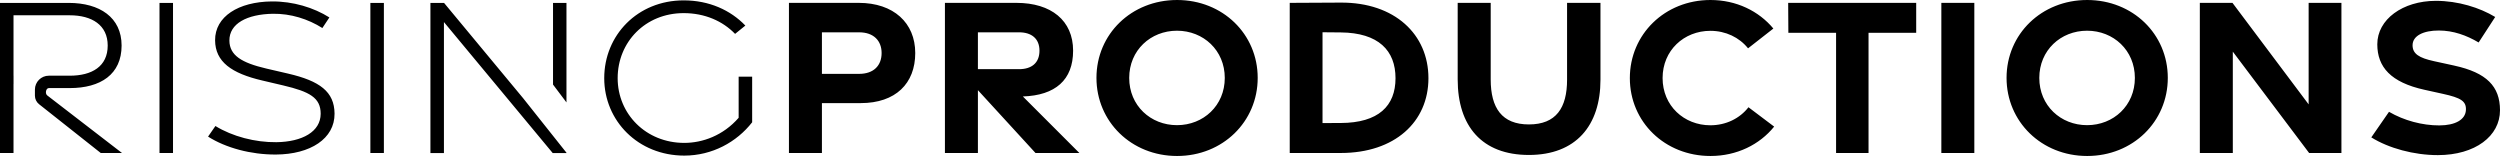<svg xmlns="http://www.w3.org/2000/svg" id="Ebene_2" viewBox="0 0 626.535 39.092"><g id="Components"><path id="_x34_26bd3ee-f96c-4200-9d8c-9cd3885ecdfb_x40_4" d="M11.834,23.909l18.753,14.442h-5.327l-15.473-12.238c-.654-.517-1.036-1.306-1.036-2.14v-1.518c0-1.924,1.559-3.484,3.484-3.484h5.242c5.546,0,9.515-2.307,9.515-7.555,0-5.144-3.969-7.584-9.515-7.584H3.386v15.139h.009v2.087l-.009-.008v17.301H0V.729h17.242c7.718,0,13.232,3.616,13.232,10.686,0,7.219-5.267,10.659-13.001,10.659h-5.224c-.75,0-1.008,1.375-.415,1.835ZM138.595,21.193l3.369,4.474V.729h-3.369v20.464ZM39.973,38.351h3.386V.729h-3.386v37.622ZM72.203,18.447l-5.472-1.27c-6.157-1.444-9.194-3.286-9.24-6.982-.052-4.285,4.412-6.63,10.882-6.744,4.481-.07,8.83,1.308,12.416,3.574l1.759-2.654c-3.91-2.47-9.121-4.063-14.455-4.011-8.317.084-14.238,3.786-14.187,9.747.046,5.381,4.112,8.269,11.813,10.067l5.267,1.238c6.584,1.557,9.39,3.066,9.379,7.102-.009,4.484-4.609,7.038-11.105,7.12-5.302.061-10.997-1.427-15.274-4.053l-1.841,2.654c4.428,2.821,10.749,4.526,16.985,4.493v.001c8.653-.043,14.764-3.982,14.714-10.252-.043-5.5-3.712-8.194-11.642-10.03ZM185.117,29.519c-3.894,4.471-9.066,6.293-13.63,6.293-9.592,0-16.692-7.242-16.692-16.223,0-9.058,6.947-16.3,16.54-16.3,5.292,0,9.771,1.976,12.889,5.202l2.573-2.081c-3.72-3.872-9.072-6.316-15.455-6.316-11.568,0-19.912,8.741-19.912,19.499,0,10.684,8.495,19.403,20.063,19.403,6.999,0,13.14-3.386,17.009-8.352v-11.435h-3.385v10.31ZM111.295.741h-3.425v37.613h3.386V5.53l27.259,32.825h3.449v-.08l-10.864-13.666L111.295.741ZM92.82,38.351h3.386V.729h-3.386v37.622ZM229.373,13.286c0,7.635-4.914,12.554-13.672,12.554h-9.716v12.501h-8.265V.719h17.508c8.71,0,14.145,5.014,14.145,12.566ZM220.944,13.286c0-3.019-1.93-5.188-5.642-5.188h-9.317v10.412h9.317c3.712,0,5.642-2.134,5.642-5.224ZM486.529,38.34h8.265V.719h-8.265v37.621ZM428.644,31.396c-6.614,0-11.976-4.907-11.976-11.836s5.362-11.836,11.976-11.836c3.836,0,7.25,1.65,9.442,4.388l6.343-4.959c-3.657-4.391-9.281-7.153-15.762-7.153-11.439,0-20.205,8.6-20.205,19.576s8.766,19.516,20.205,19.516c6.601,0,12.313-2.845,15.963-7.361l-6.438-4.854c-2.188,2.816-5.65,4.519-9.548,4.519ZM448.19,8.228h11.956v30.113h8.135V8.228h11.944V.719h-32.083l.047,7.509ZM543.28,19.517c0,10.975-8.766,19.575-20.205,19.575s-20.205-8.6-20.205-19.575,8.766-19.517,20.205-19.517,20.205,8.541,20.205,19.517ZM535.03,19.532c0-6.928-5.363-11.836-11.977-11.836s-11.977,4.908-11.977,11.836,5.363,11.836,11.977,11.836,11.977-4.908,11.977-11.836ZM615.109,16.446l-5.138-1.121c-3.722-.812-5.334-1.844-5.347-3.961-.014-2.401,2.718-3.73,6.598-3.717,3.637.013,6.909,1.2,9.958,2.998l4.152-6.39c-3.879-2.338-9.288-4.051-14.9-4.042-8.281.013-14.662,4.647-14.648,10.905.013,5.691,3.391,9.522,11.801,11.378l4.666,1.031c4.453.982,5.88,1.813,5.74,4.087-.145,2.372-2.649,3.807-6.655,3.816-4.28.009-8.857-1.218-12.617-3.409l-4.438,6.407c4.335,2.712,10.696,4.453,16.689,4.446,9.328-.012,15.578-4.753,15.565-11.258-.012-5.97-3.354-9.404-11.426-11.167ZM256.344,24.177l14.16,14.163h-10.995l-14.432-15.745v15.745h-8.265V.719h17.921c8.71,0,14.203,4.426,14.203,11.979,0,7.35-4.446,11.203-12.591,11.479ZM255.393,17.334c3.125,0,5.113-1.546,5.113-4.636,0-3.019-1.988-4.6-5.113-4.6h-10.317v9.236h10.317ZM578.577,26.158l-19.087-25.439h-8.181v37.622h8.265V12.943l19.124,25.398h8.096V.719h-8.217v25.439ZM315.196,19.517c0,10.975-8.766,19.575-20.204,19.575s-20.205-8.6-20.205-19.575S283.553,0,294.992,0s20.204,8.541,20.204,19.517ZM306.946,19.532c0-6.928-5.362-11.836-11.977-11.836s-11.976,4.908-11.976,11.836,5.362,11.836,11.976,11.836,11.977-4.908,11.977-11.836ZM357.986,19.588c0,10.976-8.453,18.753-21.968,18.753h-12.793V.719l12.793-.067c13.516-.07,21.968,7.961,21.968,18.936ZM349.736,19.604c0-6.928-4.243-11.396-13.739-11.478l-4.554-.04v22.757l4.554-.017c9.497-.033,13.739-4.294,13.739-11.223ZM392.73,19.96c0,7.094-2.755,11.224-9.569,11.224-6.767,0-9.569-4.13-9.569-11.271V.719h-8.276v19.194c0,11.676,6.048,18.922,17.845,18.922,11.748,0,17.939-7.305,17.939-18.875V.719h-8.371v19.241Z"></path></g></svg>